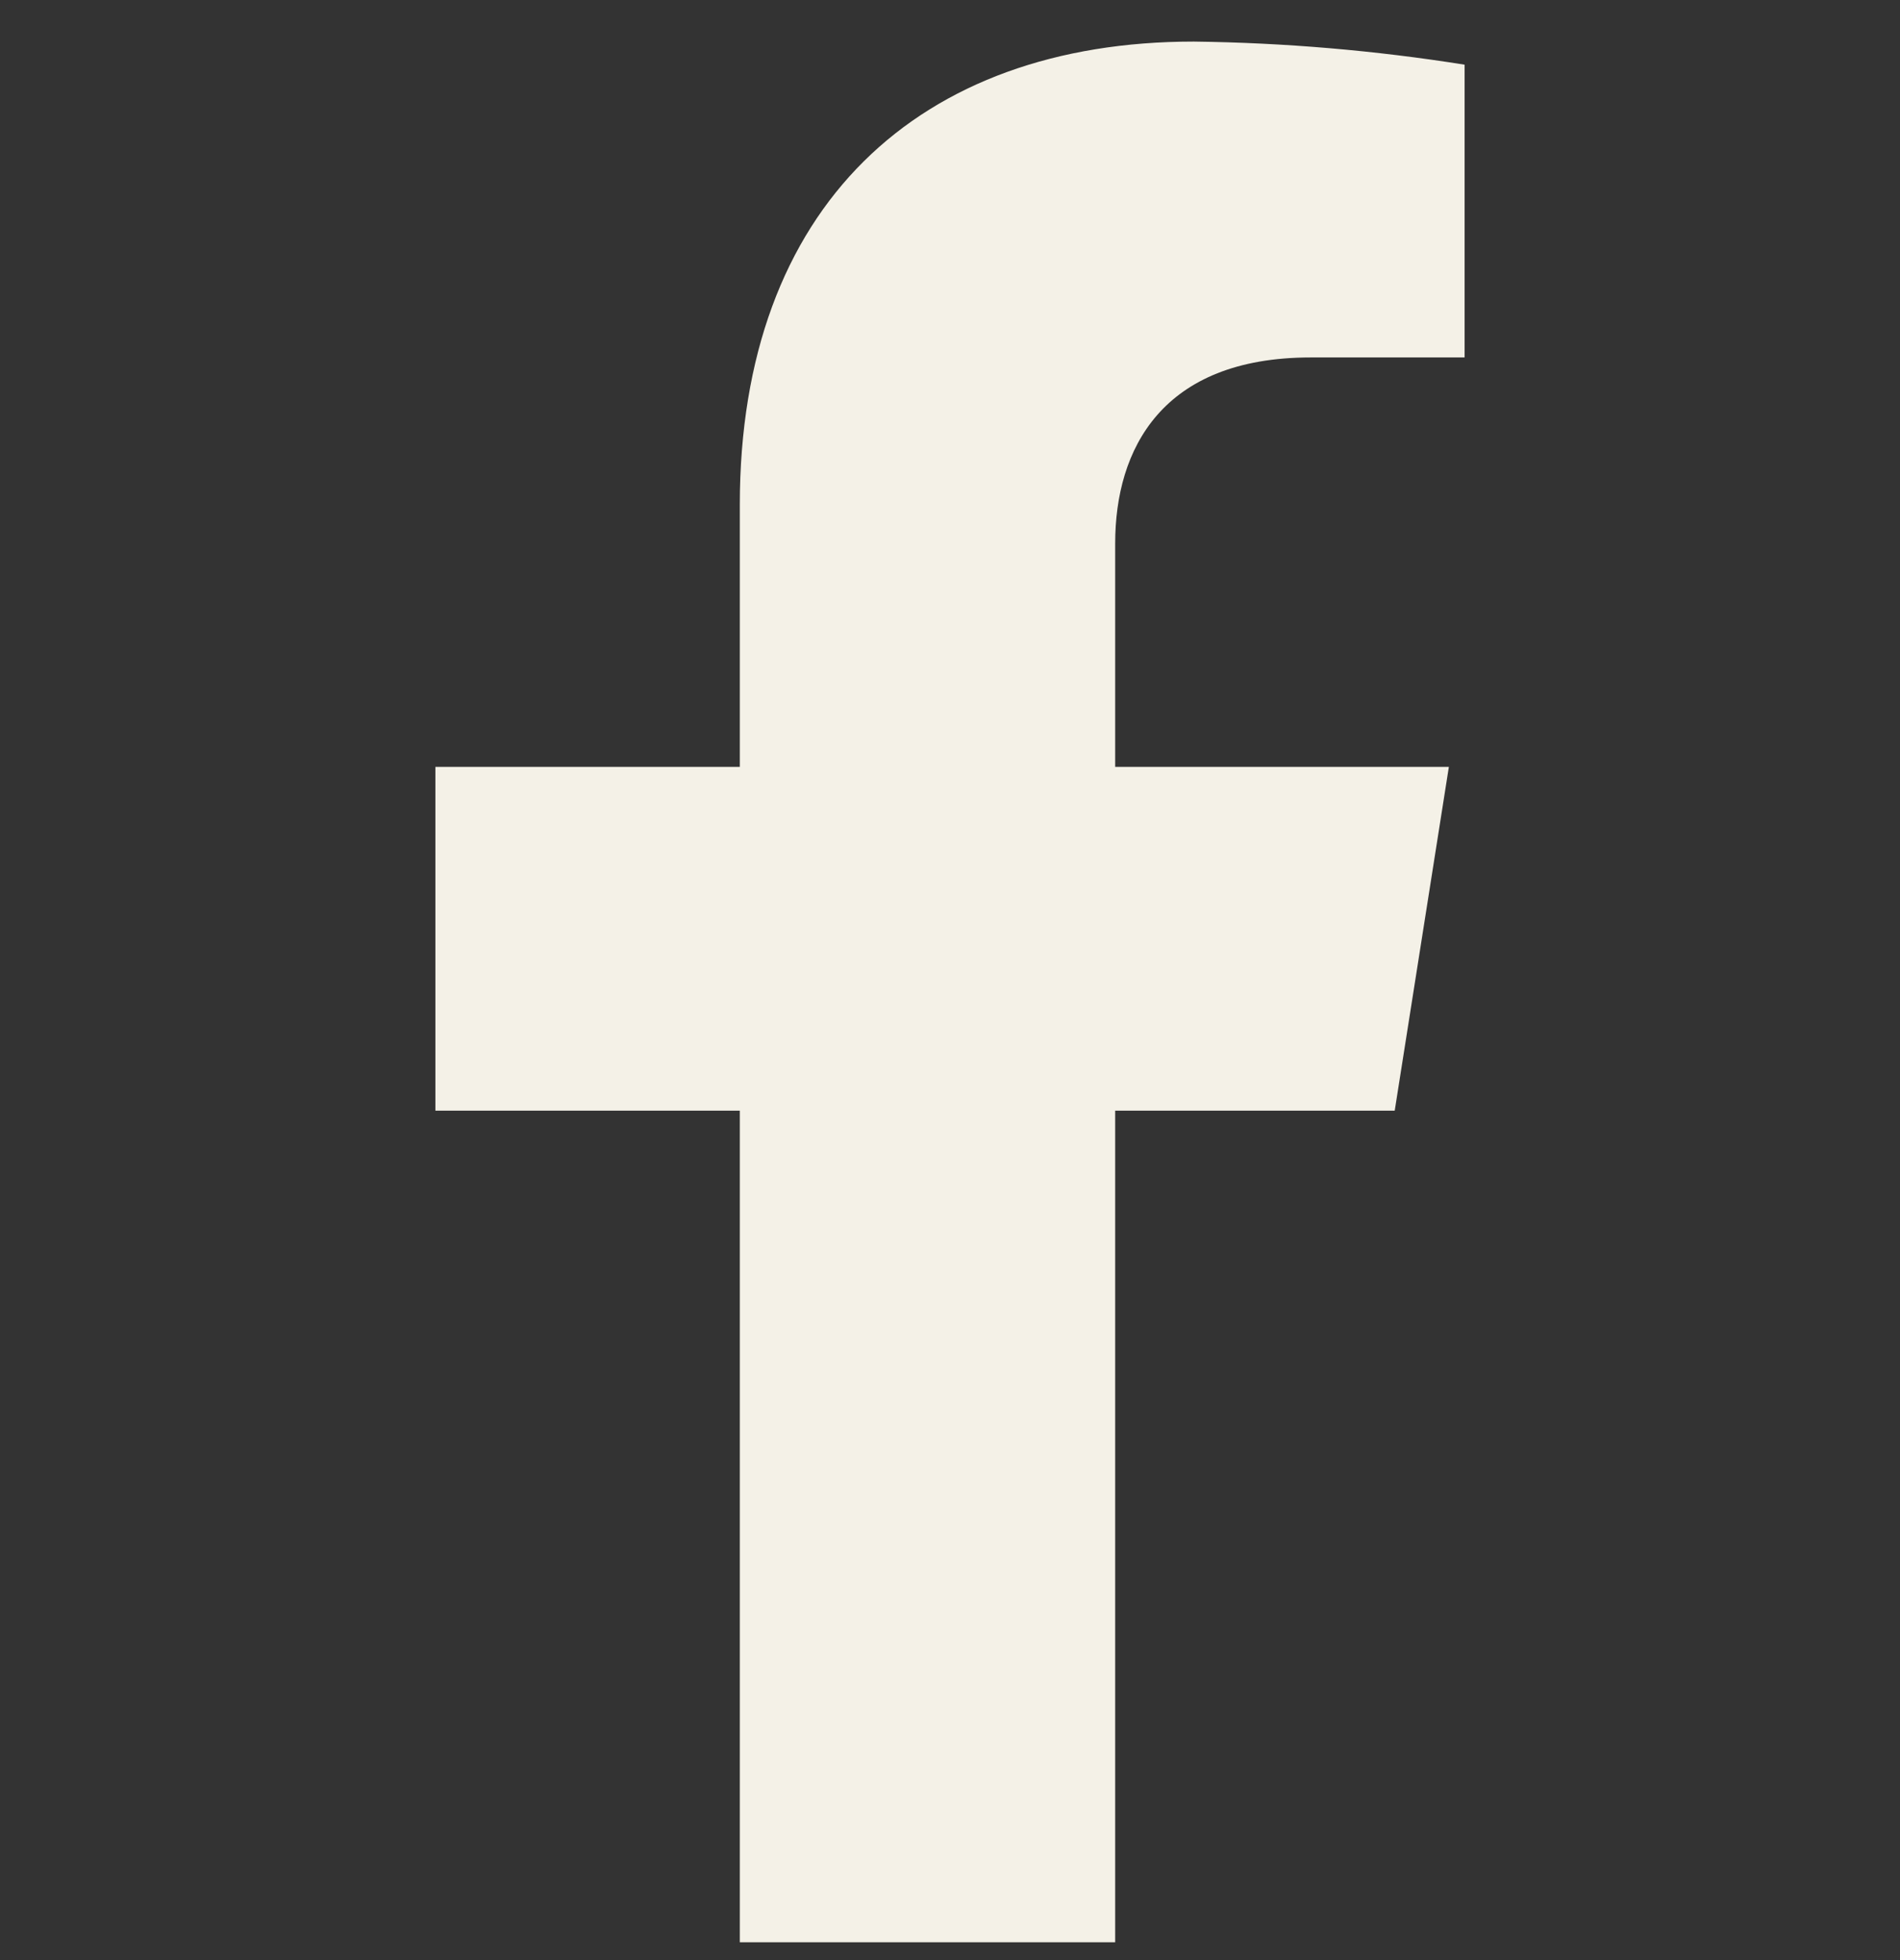 <svg width="32" height="33" viewBox="0 0 32 33" fill="none" xmlns="http://www.w3.org/2000/svg">
<rect x="0" y="0" width="32" height="33" fill="#333333" stroke="none"/>
<g clip-path="url(#clip0_1419_2470)">
<path d="M23.49 18.699L24.402 12.911H18.782V9.148C18.782 7.565 19.567 6.018 22.076 6.018H24.667V1.089C23.158 0.849 21.633 0.719 20.105 0.7C15.48 0.7 12.46 3.477 12.46 8.497V12.911H7.333V18.699H12.46V32.7H18.782V18.699H23.49Z" fill="#F4F1E7"/>
</g>
<defs>
<clipPath id="clip0_1419_2470">
<rect width="32" height="32" fill="white" transform="translate(0 0.7)"/>
</clipPath>
</defs>
</svg>
